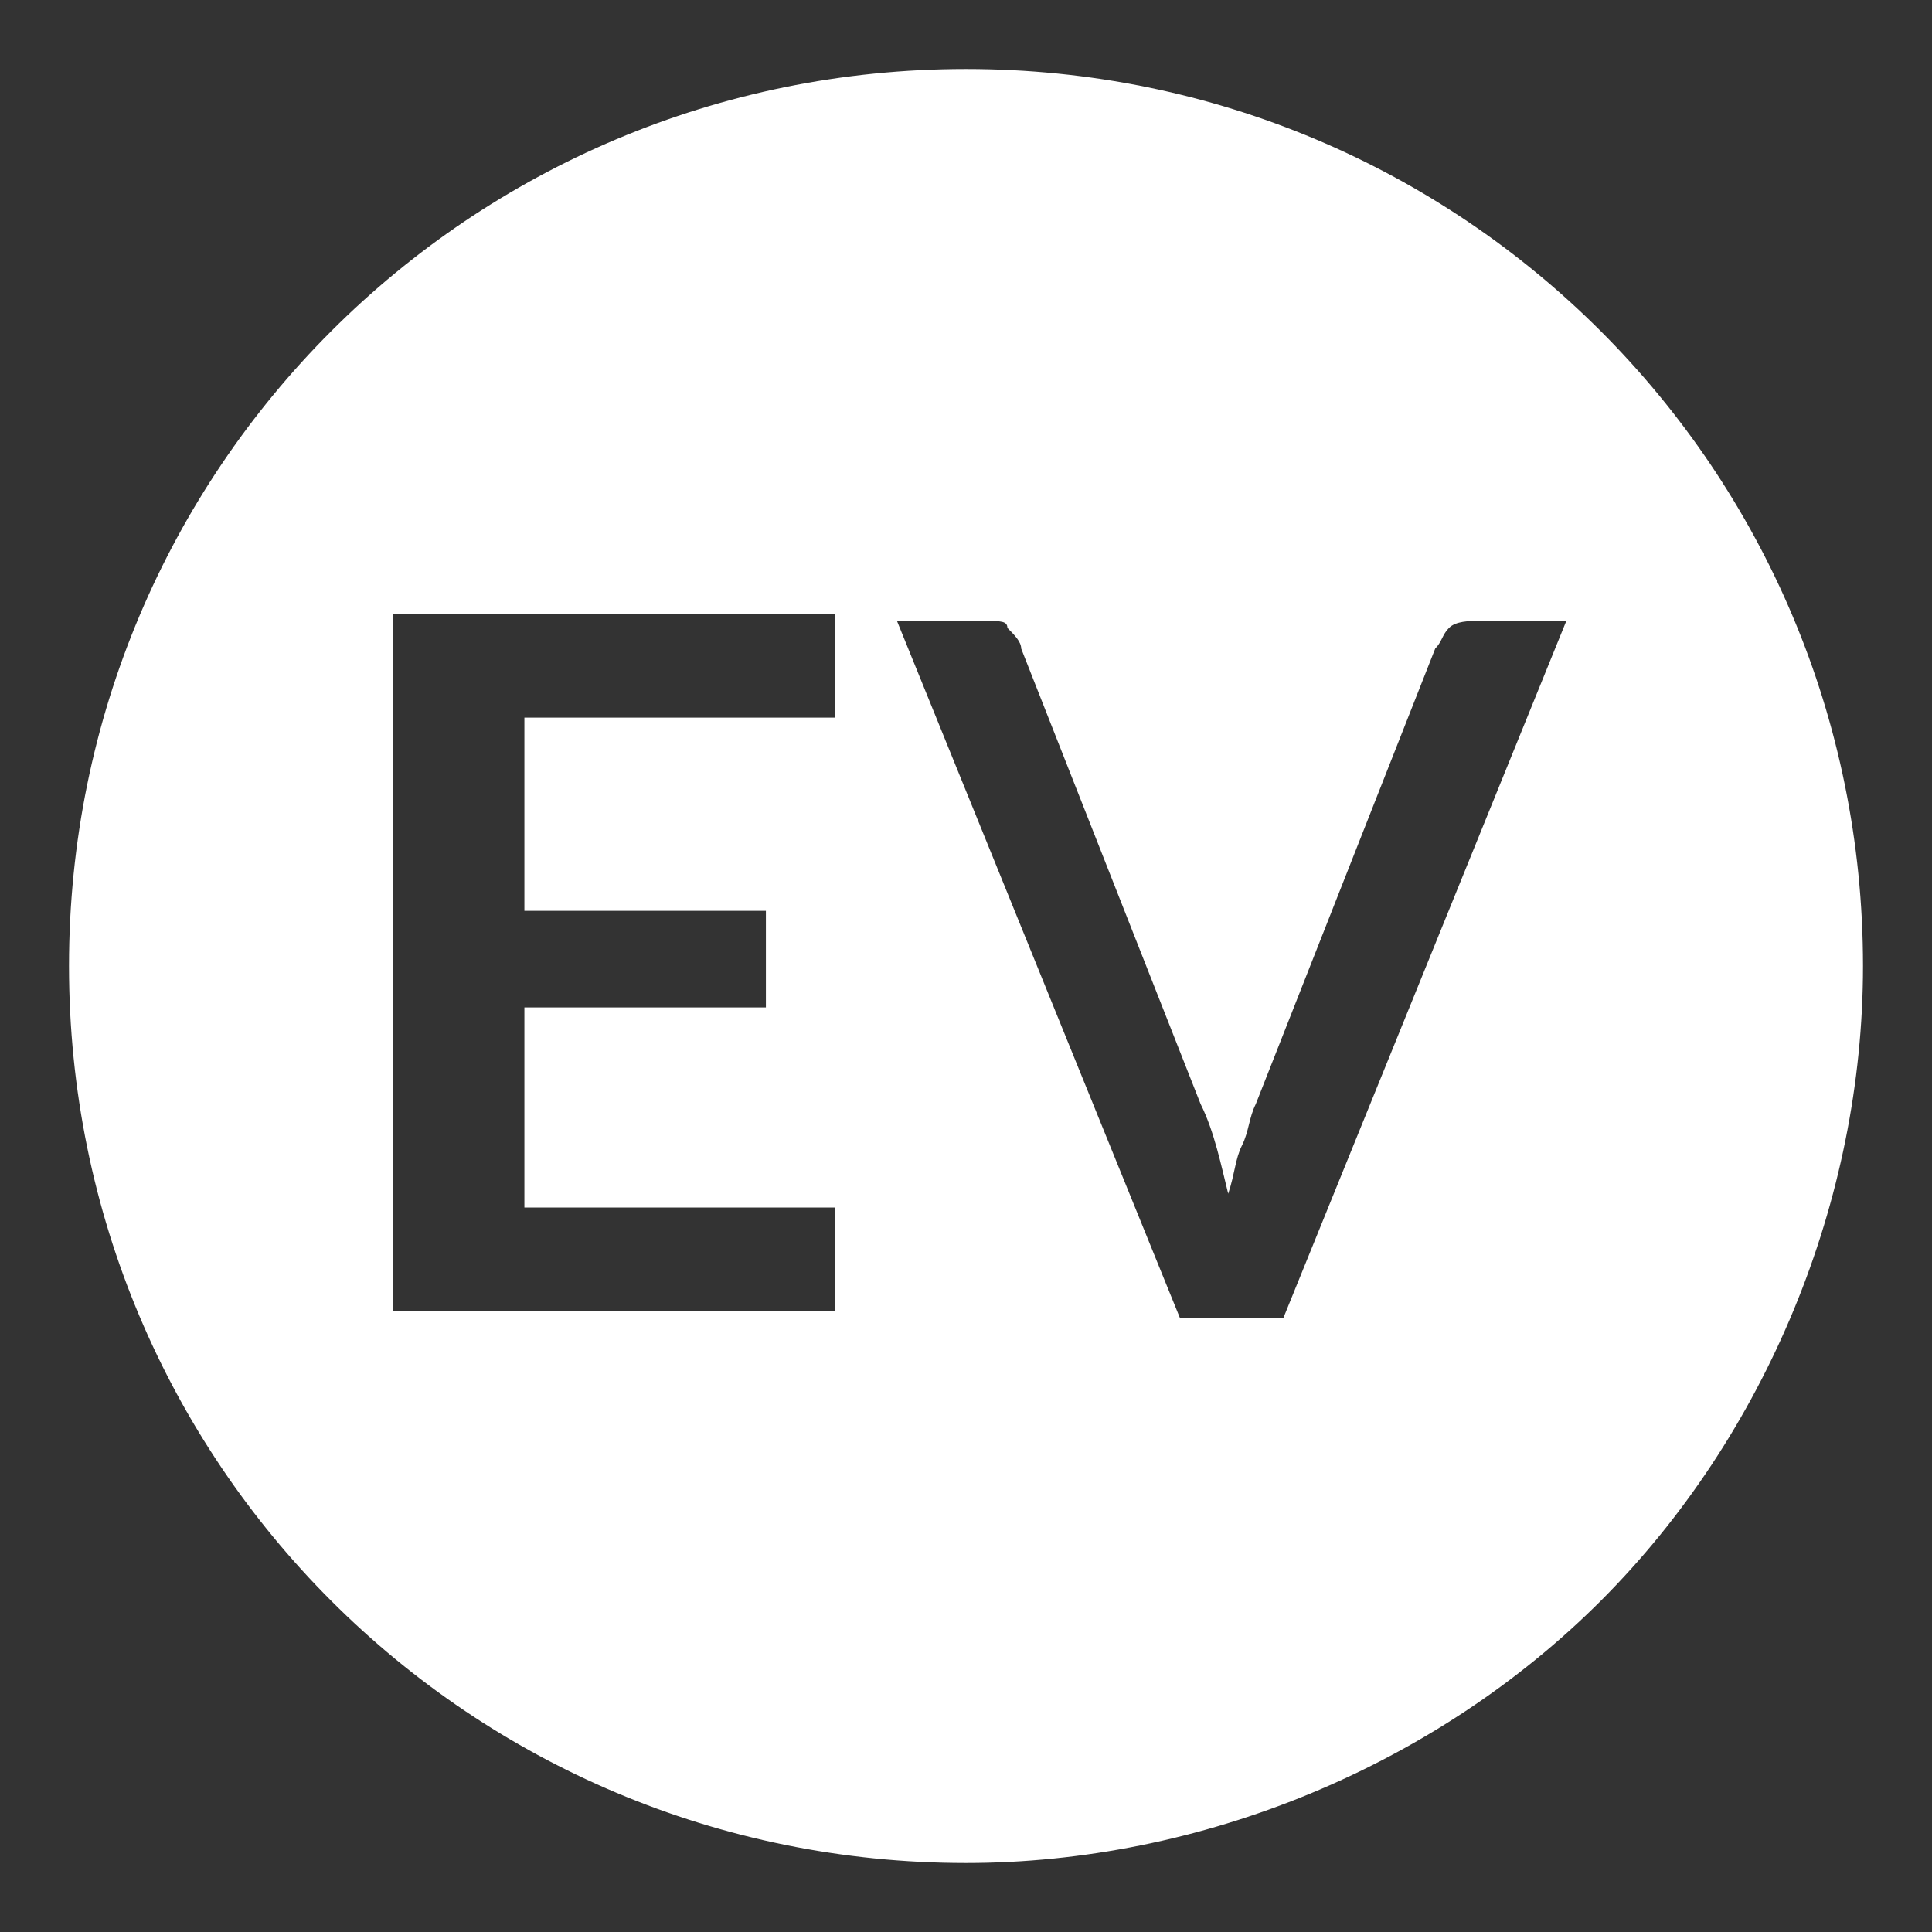 <?xml version="1.0" encoding="utf-8"?>
<!-- Generator: Adobe Illustrator 25.1.0, SVG Export Plug-In . SVG Version: 6.00 Build 0)  -->
<svg version="1.1" id="Capa_1" xmlns="http://www.w3.org/2000/svg" xmlns:xlink="http://www.w3.org/1999/xlink" x="0px" y="0px"
	 viewBox="0 0 28 28" style="enable-background:new 0 0 28 28;" xml:space="preserve">
<rect x="0" y="0" width="28" height="28" fill="#333333" stroke="none"/>
<style type="text/css">
	.st0{fill:#007936;fill-opacity:0;}
	.st1{fill:#FFFFFF;}
</style>
<g>
	<path id="Rectángulo_1026" class="st0" d="M14,0L14,0c7.7,0,14,6.3,14,14l0,0c0,7.7-6.3,14-14,14l0,0C6.3,28,0,21.7,0,14l0,0
		C0,6.3,6.3,0,14,0z"/>
	<path class="st1" d="M14,27C6.8,27,1,21.2,1,14C1,6.8,6.8,1,14,1s13,5.8,13,13c0,3.4-1.4,6.8-3.8,9.2C20.8,25.6,17.4,27,14,27z
		 M5.7,8.9L5.7,8.9V19h6.4v-1.5H7.6v-2.9h3.5v-1.4H7.6v-2.8h4.5V8.9L5.7,8.9z M13,9l4.1,10.1h1.5L22.7,9h-1.3c-0.1,0-0.3,0-0.4,0.1
		c-0.1,0.1-0.1,0.2-0.2,0.3L18.2,16c-0.1,0.2-0.1,0.4-0.2,0.6c-0.1,0.2-0.1,0.4-0.2,0.7c-0.1-0.4-0.2-0.9-0.4-1.3l-2.6-6.6
		c0-0.1-0.1-0.2-0.2-0.3C14.6,9,14.5,9,14.3,9L13,9z"/>
</g>
</svg>
